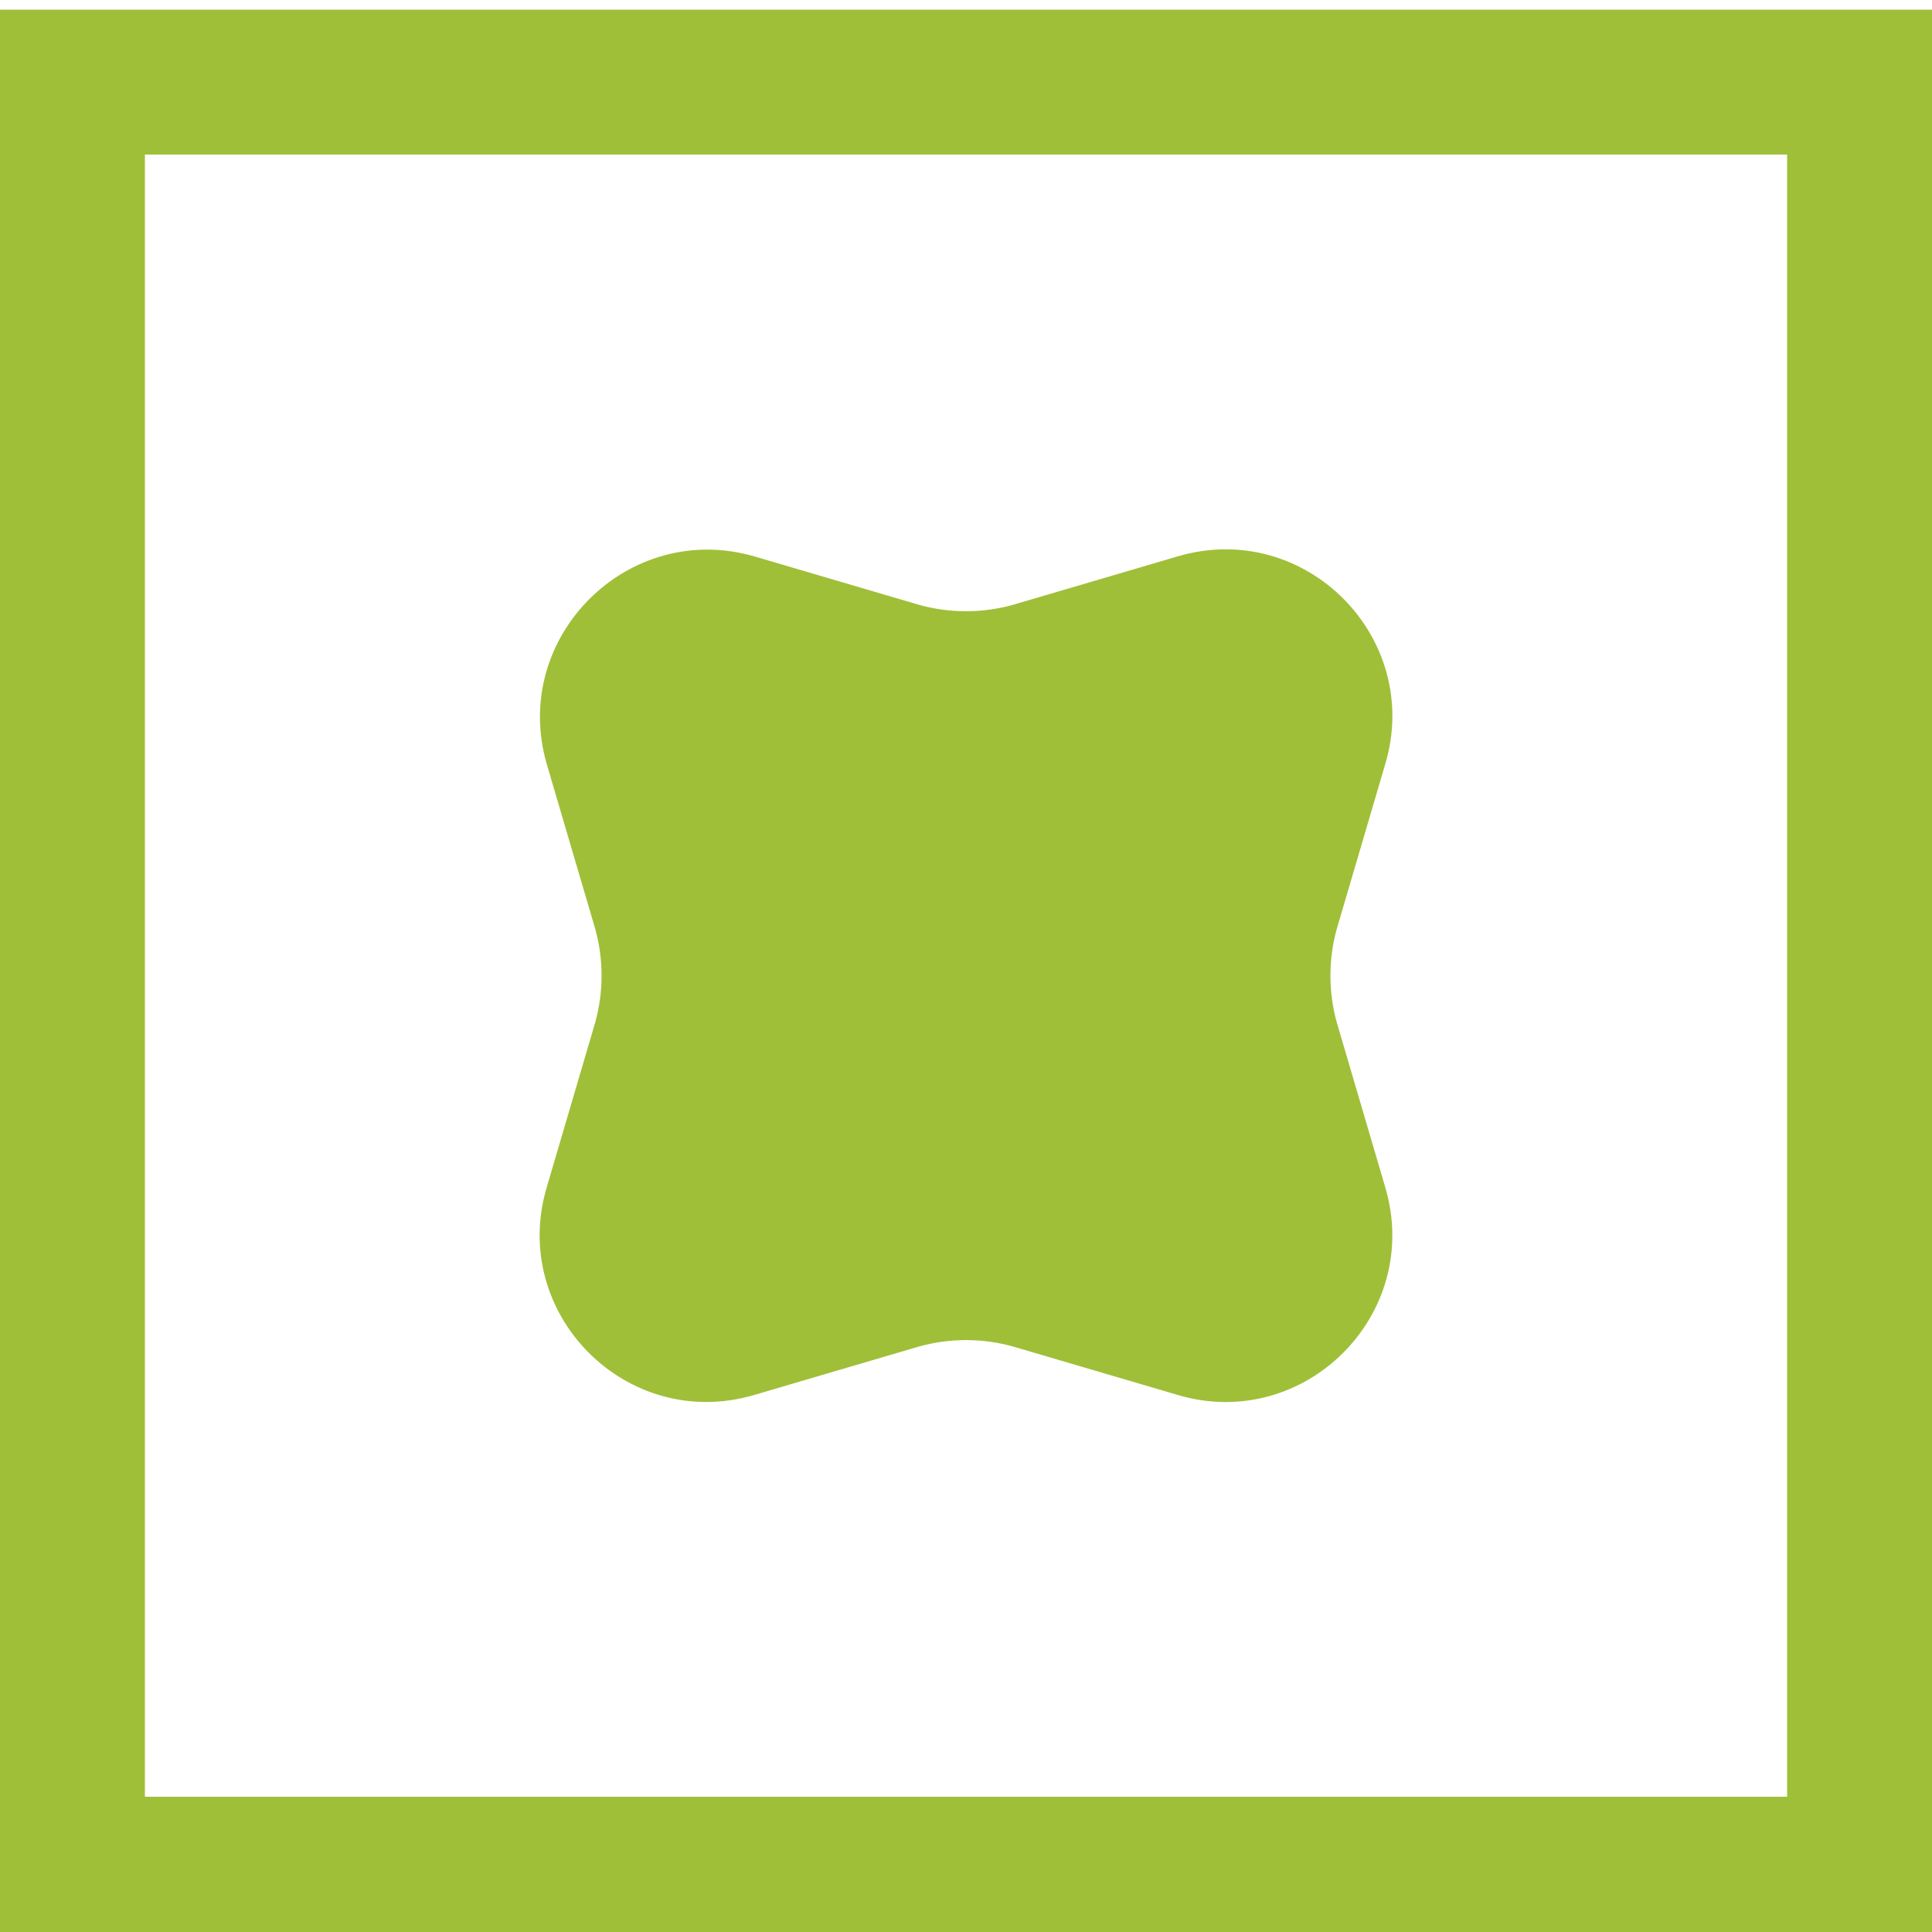 <?xml version="1.0" encoding="UTF-8"?> <!-- Generator: Adobe Illustrator 22.0.1, SVG Export Plug-In . SVG Version: 6.00 Build 0) --> <svg xmlns="http://www.w3.org/2000/svg" xmlns:xlink="http://www.w3.org/1999/xlink" version="1.1" id="Layer_1" x="0px" y="0px" viewBox="0 0 200 200" style="enable-background:new 0 0 200 200;" xml:space="preserve"> <style type="text/css"> .st0{fill:#A0BF38;} </style> <path class="st0" d="M78.1,57.6l17,5c3.2,0.9,6.6,0.9,9.8,0l17-5c13.2-3.9,25.4,8.4,21.5,21.5l-5,17c-0.9,3.2-0.9,6.6,0,9.8l5,17 c3.9,13.2-8.4,25.4-21.5,21.5l-17-5c-3.2-0.9-6.6-0.9-9.8,0l-17,5c-13.2,3.9-25.4-8.4-21.5-21.5l5-17c0.9-3.2,0.9-6.6,0-9.8l-5-17 C52.8,66,65,53.8,78.1,57.6z"></path> <g> <path class="st0" d="M185,16v170H15V16H185 M200,1H0v200h200V1L200,1z"></path> </g> </svg> 